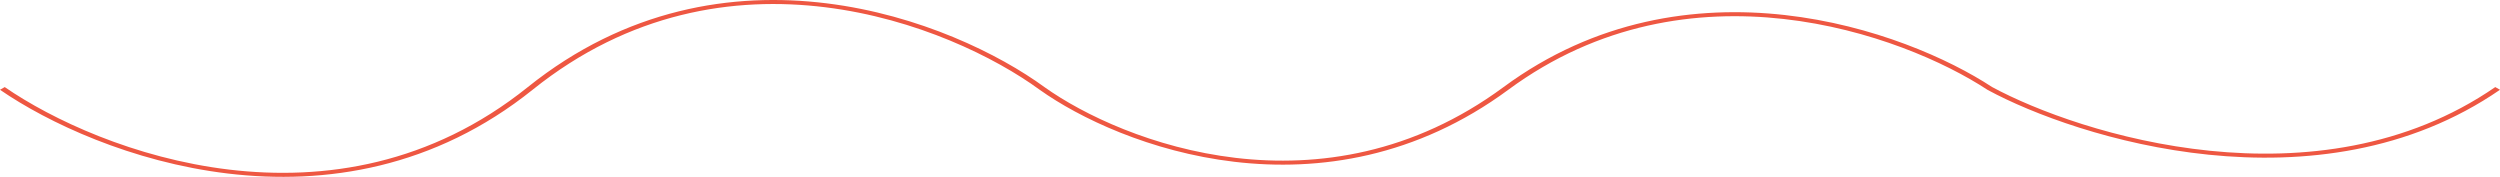 <?xml version="1.0" encoding="UTF-8"?> <svg xmlns="http://www.w3.org/2000/svg" width="1244" height="88" viewBox="0 0 1244 88" fill="none"> <path fill-rule="evenodd" clip-rule="evenodd" d="M114.048 84.393C66.853 78.767 25.753 59.451 2.354 43.328L0 44.672C23.694 60.999 65.37 80.623 113.454 86.355C137.525 89.224 163.214 88.612 189.024 82.35C214.832 76.089 240.665 64.202 265.087 44.615C289.223 25.258 314.284 13.618 338.93 7.51C363.572 1.402 387.895 0.799 410.623 3.606C456.141 9.227 495.247 28.531 517.322 44.651L517.335 44.66C537.058 58.708 572.374 75.59 614.295 80.52C656.363 85.468 704.847 78.35 750.561 44.647C795.564 11.467 844.576 4.629 887.56 9.444C930.679 14.274 967.9 30.857 988.965 44.69L989.018 44.724L989.076 44.756C1011.13 56.705 1052.2 72.214 1099.07 76.989C1146.04 81.774 1198.84 75.776 1244 44.672L1241.65 43.328C1197.32 73.854 1145.66 79.713 1099.58 75.018C1053.46 70.319 1012.95 55.036 991.214 43.276C969.821 29.241 932.052 12.4 888.12 7.478C844.015 2.538 793.869 9.636 748.136 43.353C703.114 76.546 655.756 83.365 614.882 78.558C573.865 73.733 539.142 57.169 519.731 43.345C497.365 27.015 457.678 7.382 411.238 1.647C387.984 -1.225 363.034 -0.612 337.76 5.652C312.492 11.915 286.995 23.802 262.579 43.385C238.449 62.738 213.061 74.377 187.876 80.488C162.693 86.597 137.616 87.202 114.048 84.393Z" fill="#EE5742"></path> </svg> 